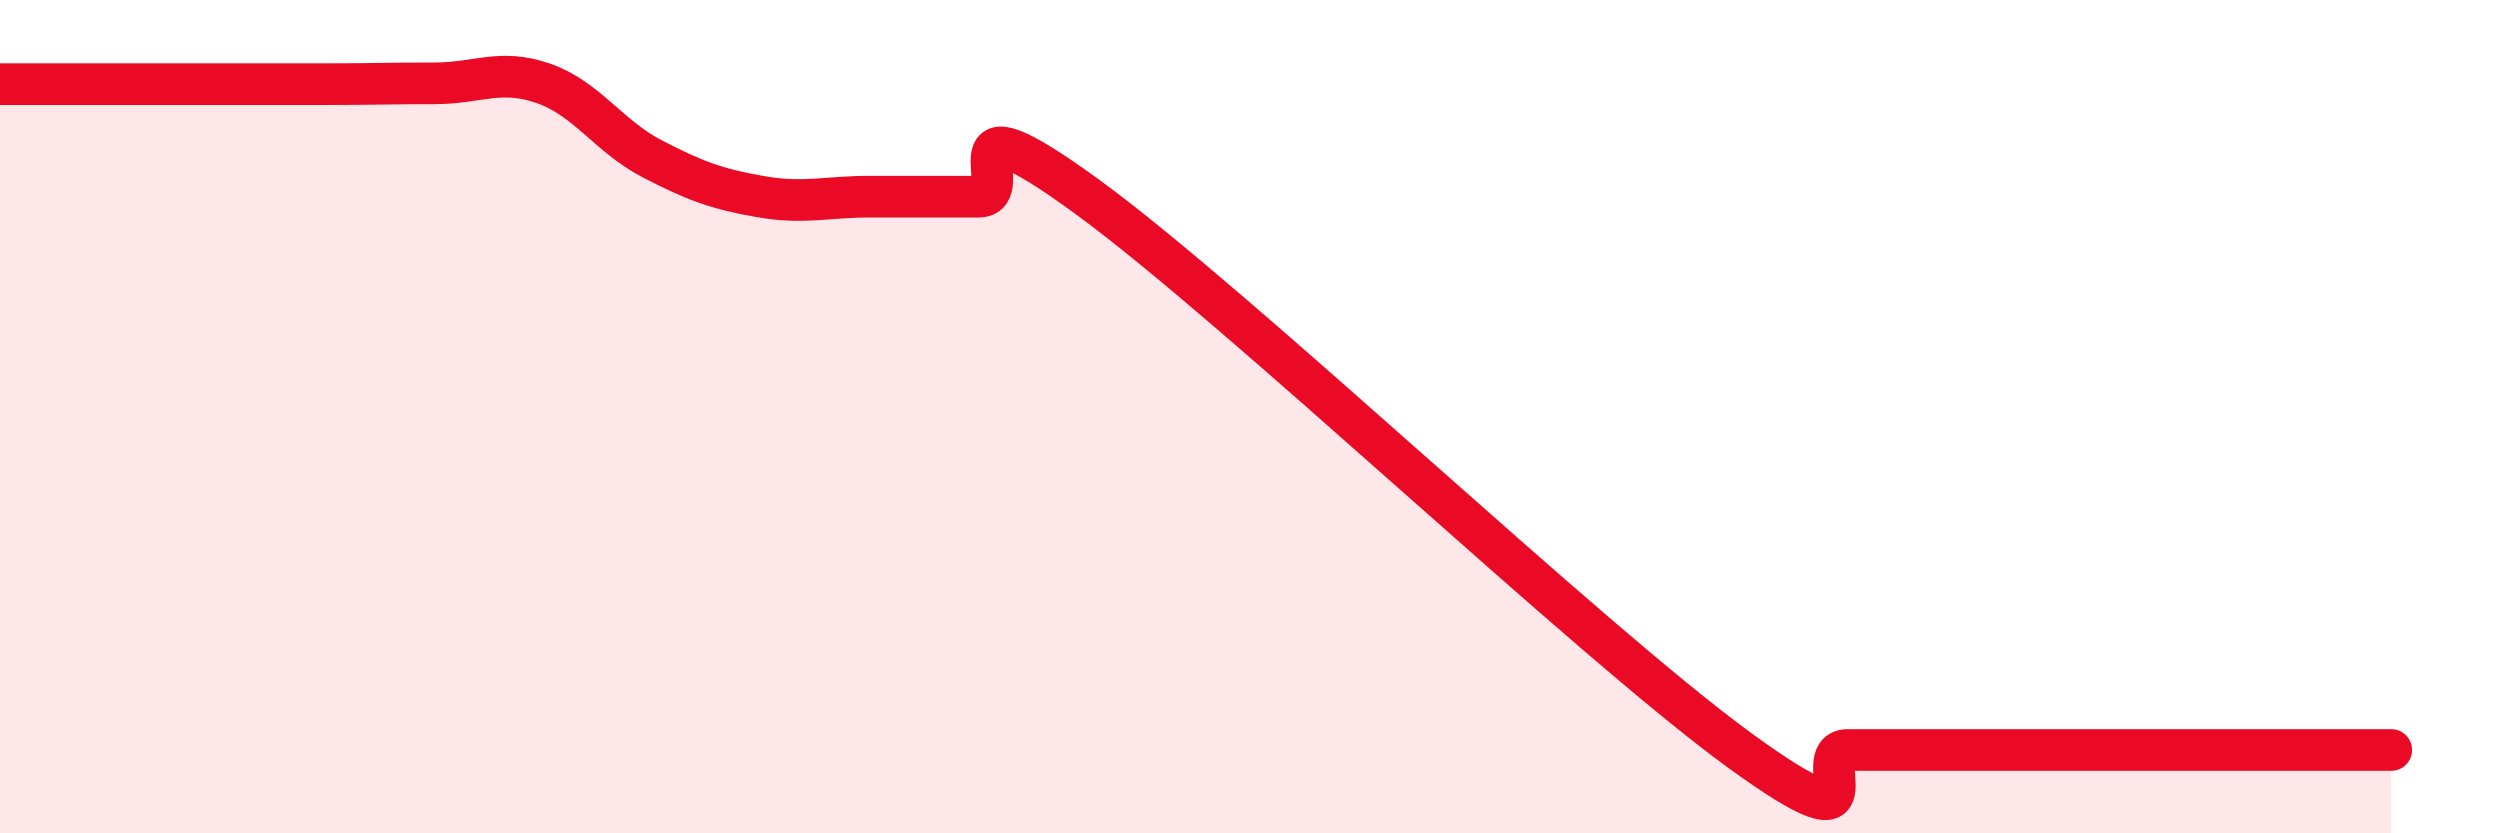 
    <svg width="60" height="20" viewBox="0 0 60 20" xmlns="http://www.w3.org/2000/svg">
      <path
        d="M 0,2.02 C 0.52,2.02 1.57,2.02 2.61,2.02 C 3.65,2.02 4.18,2.02 5.22,2.02 C 6.26,2.02 6.79,2.02 7.83,2.02 C 8.87,2.02 9.39,2 10.43,2 C 11.47,2 12,1.64 13.04,2 C 14.08,2.36 14.61,3.27 15.65,3.81 C 16.69,4.35 17.22,4.54 18.26,4.72 C 19.3,4.9 19.83,4.72 20.87,4.72 C 21.91,4.72 22.44,4.72 23.48,4.72 C 24.52,4.72 22.44,2.06 26.09,4.72 C 29.74,7.38 38.09,15.34 41.74,18 C 45.39,20.66 43.31,18 44.35,18 C 45.39,18 45.92,18 46.96,18 C 48,18 48.53,18 49.57,18 C 50.61,18 51.13,18 52.17,18 C 53.21,18 53.74,18 54.78,18 C 55.82,18 56.87,18 57.39,18L57.39 20L0 20Z"
        fill="#EB0A25"
        opacity="0.1"
        stroke-linecap="round"
        stroke-linejoin="round"
      />
      <path
        d="M 0,2.02 C 0.52,2.02 1.57,2.02 2.61,2.02 C 3.65,2.02 4.18,2.02 5.22,2.02 C 6.26,2.02 6.79,2.02 7.83,2.02 C 8.87,2.02 9.39,2 10.43,2 C 11.47,2 12,1.64 13.04,2 C 14.08,2.36 14.61,3.27 15.65,3.81 C 16.69,4.35 17.22,4.54 18.26,4.72 C 19.3,4.9 19.83,4.72 20.87,4.72 C 21.91,4.72 22.44,4.72 23.48,4.72 C 24.52,4.72 22.44,2.06 26.09,4.72 C 29.74,7.38 38.09,15.34 41.74,18 C 45.39,20.66 43.31,18 44.35,18 C 45.39,18 45.92,18 46.96,18 C 48,18 48.53,18 49.57,18 C 50.61,18 51.13,18 52.17,18 C 53.21,18 53.74,18 54.78,18 C 55.82,18 56.87,18 57.39,18"
        stroke="#EB0A25"
        stroke-width="1"
        fill="none"
        stroke-linecap="round"
        stroke-linejoin="round"
      />
    </svg>
  